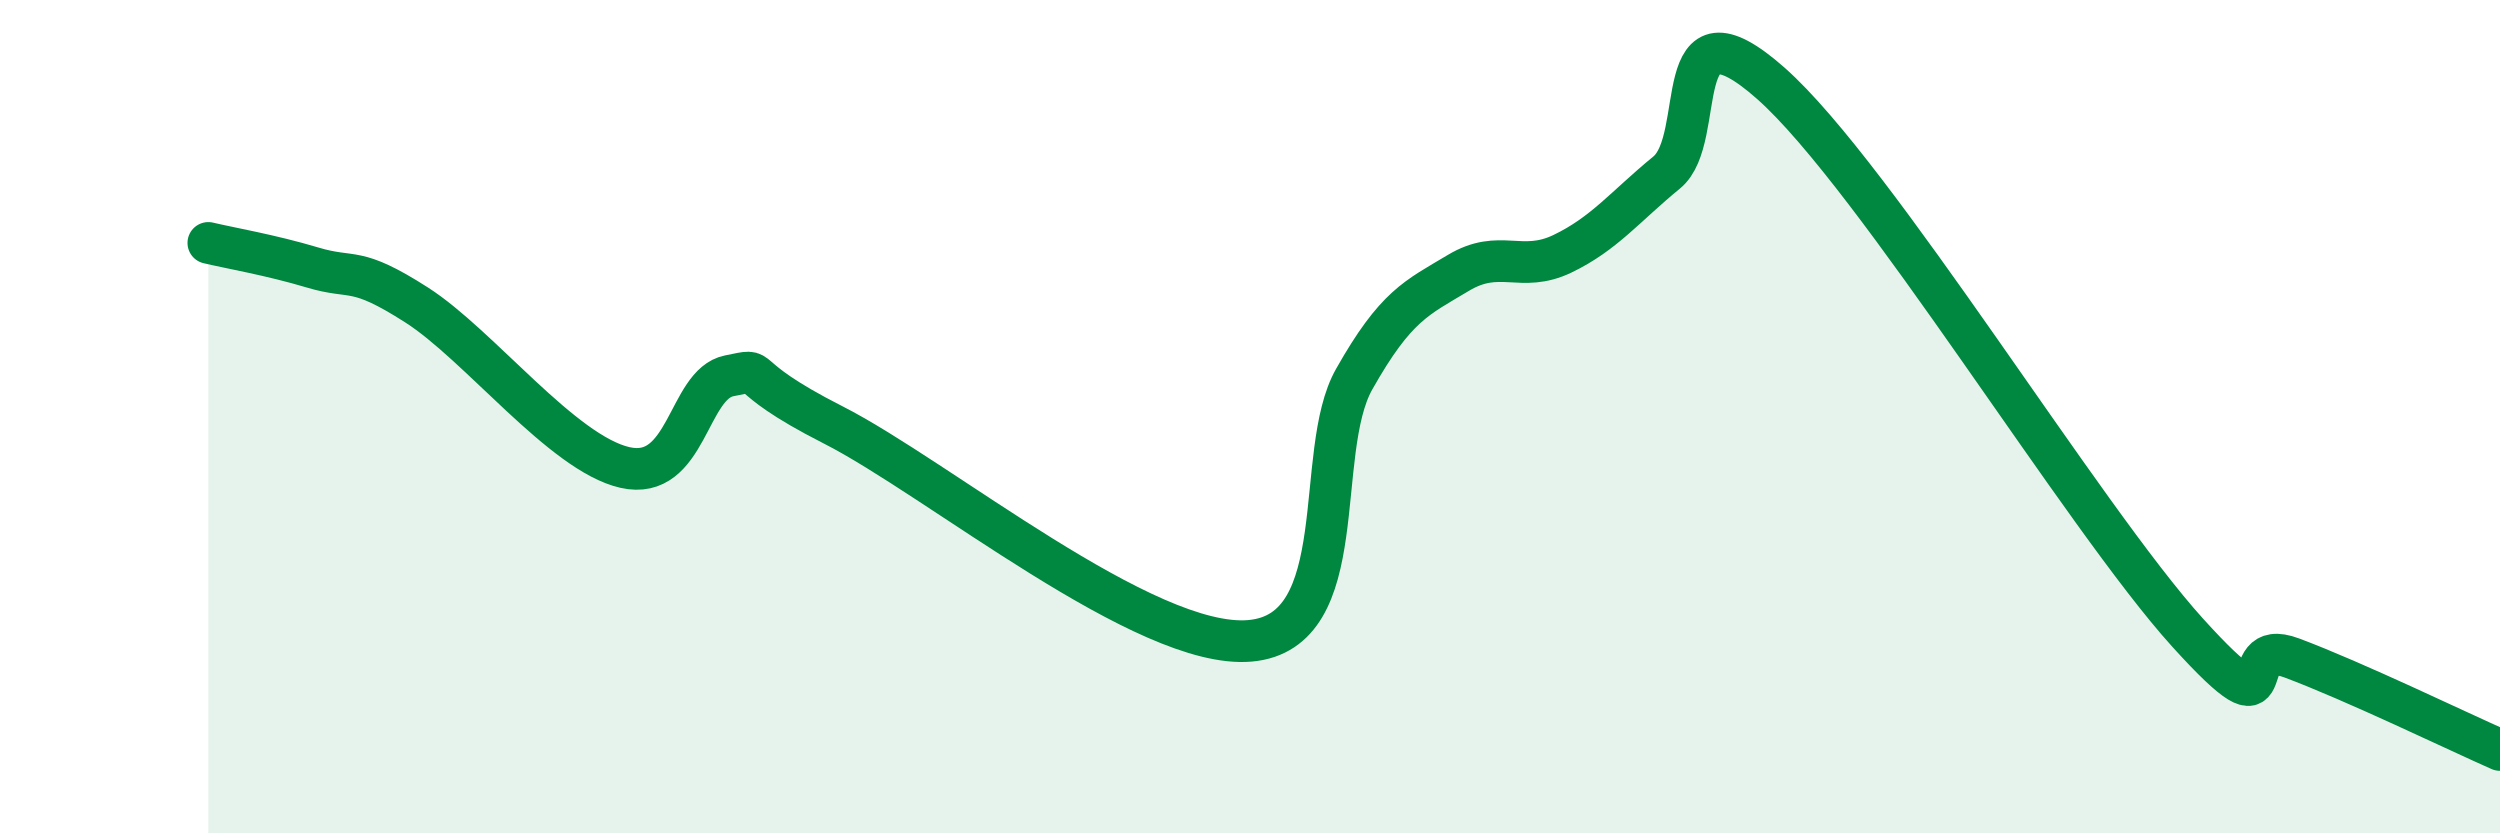 
    <svg width="60" height="20" viewBox="0 0 60 20" xmlns="http://www.w3.org/2000/svg">
      <path
        d="M 5,5.83 C 5.5,5.95 6.5,6.12 7.5,6.42 C 8.5,6.72 8.5,6.36 10,7.32 C 11.5,8.28 13.5,10.88 15,11.22 C 16.5,11.56 16.5,9.22 17.5,9.02 C 18.5,8.82 17.5,8.93 20,10.2 C 22.5,11.47 27.5,15.6 30,15.38 C 32.5,15.16 31.5,10.87 32.5,9.1 C 33.5,7.33 34,7.15 35,6.55 C 36,5.95 36.5,6.57 37.5,6.09 C 38.5,5.61 39,4.96 40,4.14 C 41,3.32 40,-0.21 42.5,2 C 45,4.21 50,12.42 52.5,15.18 C 55,17.94 53.5,15.23 55,15.79 C 56.5,16.35 59,17.56 60,18L60 20L5 20Z"
        fill="#008740"
        opacity="0.1"
        stroke-linecap="round"
        stroke-linejoin="round"
      />
      <path
        d="M 5,5.83 C 5.5,5.95 6.5,6.12 7.5,6.42 C 8.5,6.72 8.5,6.36 10,7.32 C 11.5,8.28 13.5,10.88 15,11.22 C 16.5,11.56 16.5,9.22 17.5,9.02 C 18.5,8.82 17.5,8.93 20,10.2 C 22.5,11.47 27.5,15.6 30,15.38 C 32.5,15.16 31.5,10.87 32.5,9.1 C 33.5,7.33 34,7.15 35,6.55 C 36,5.95 36.5,6.57 37.5,6.09 C 38.5,5.61 39,4.96 40,4.14 C 41,3.32 40,-0.21 42.5,2 C 45,4.21 50,12.42 52.5,15.18 C 55,17.94 53.5,15.23 55,15.79 C 56.5,16.35 59,17.56 60,18"
        stroke="#008740"
        stroke-width="1"
        fill="none"
        stroke-linecap="round"
        stroke-linejoin="round"
      />
    </svg>
  